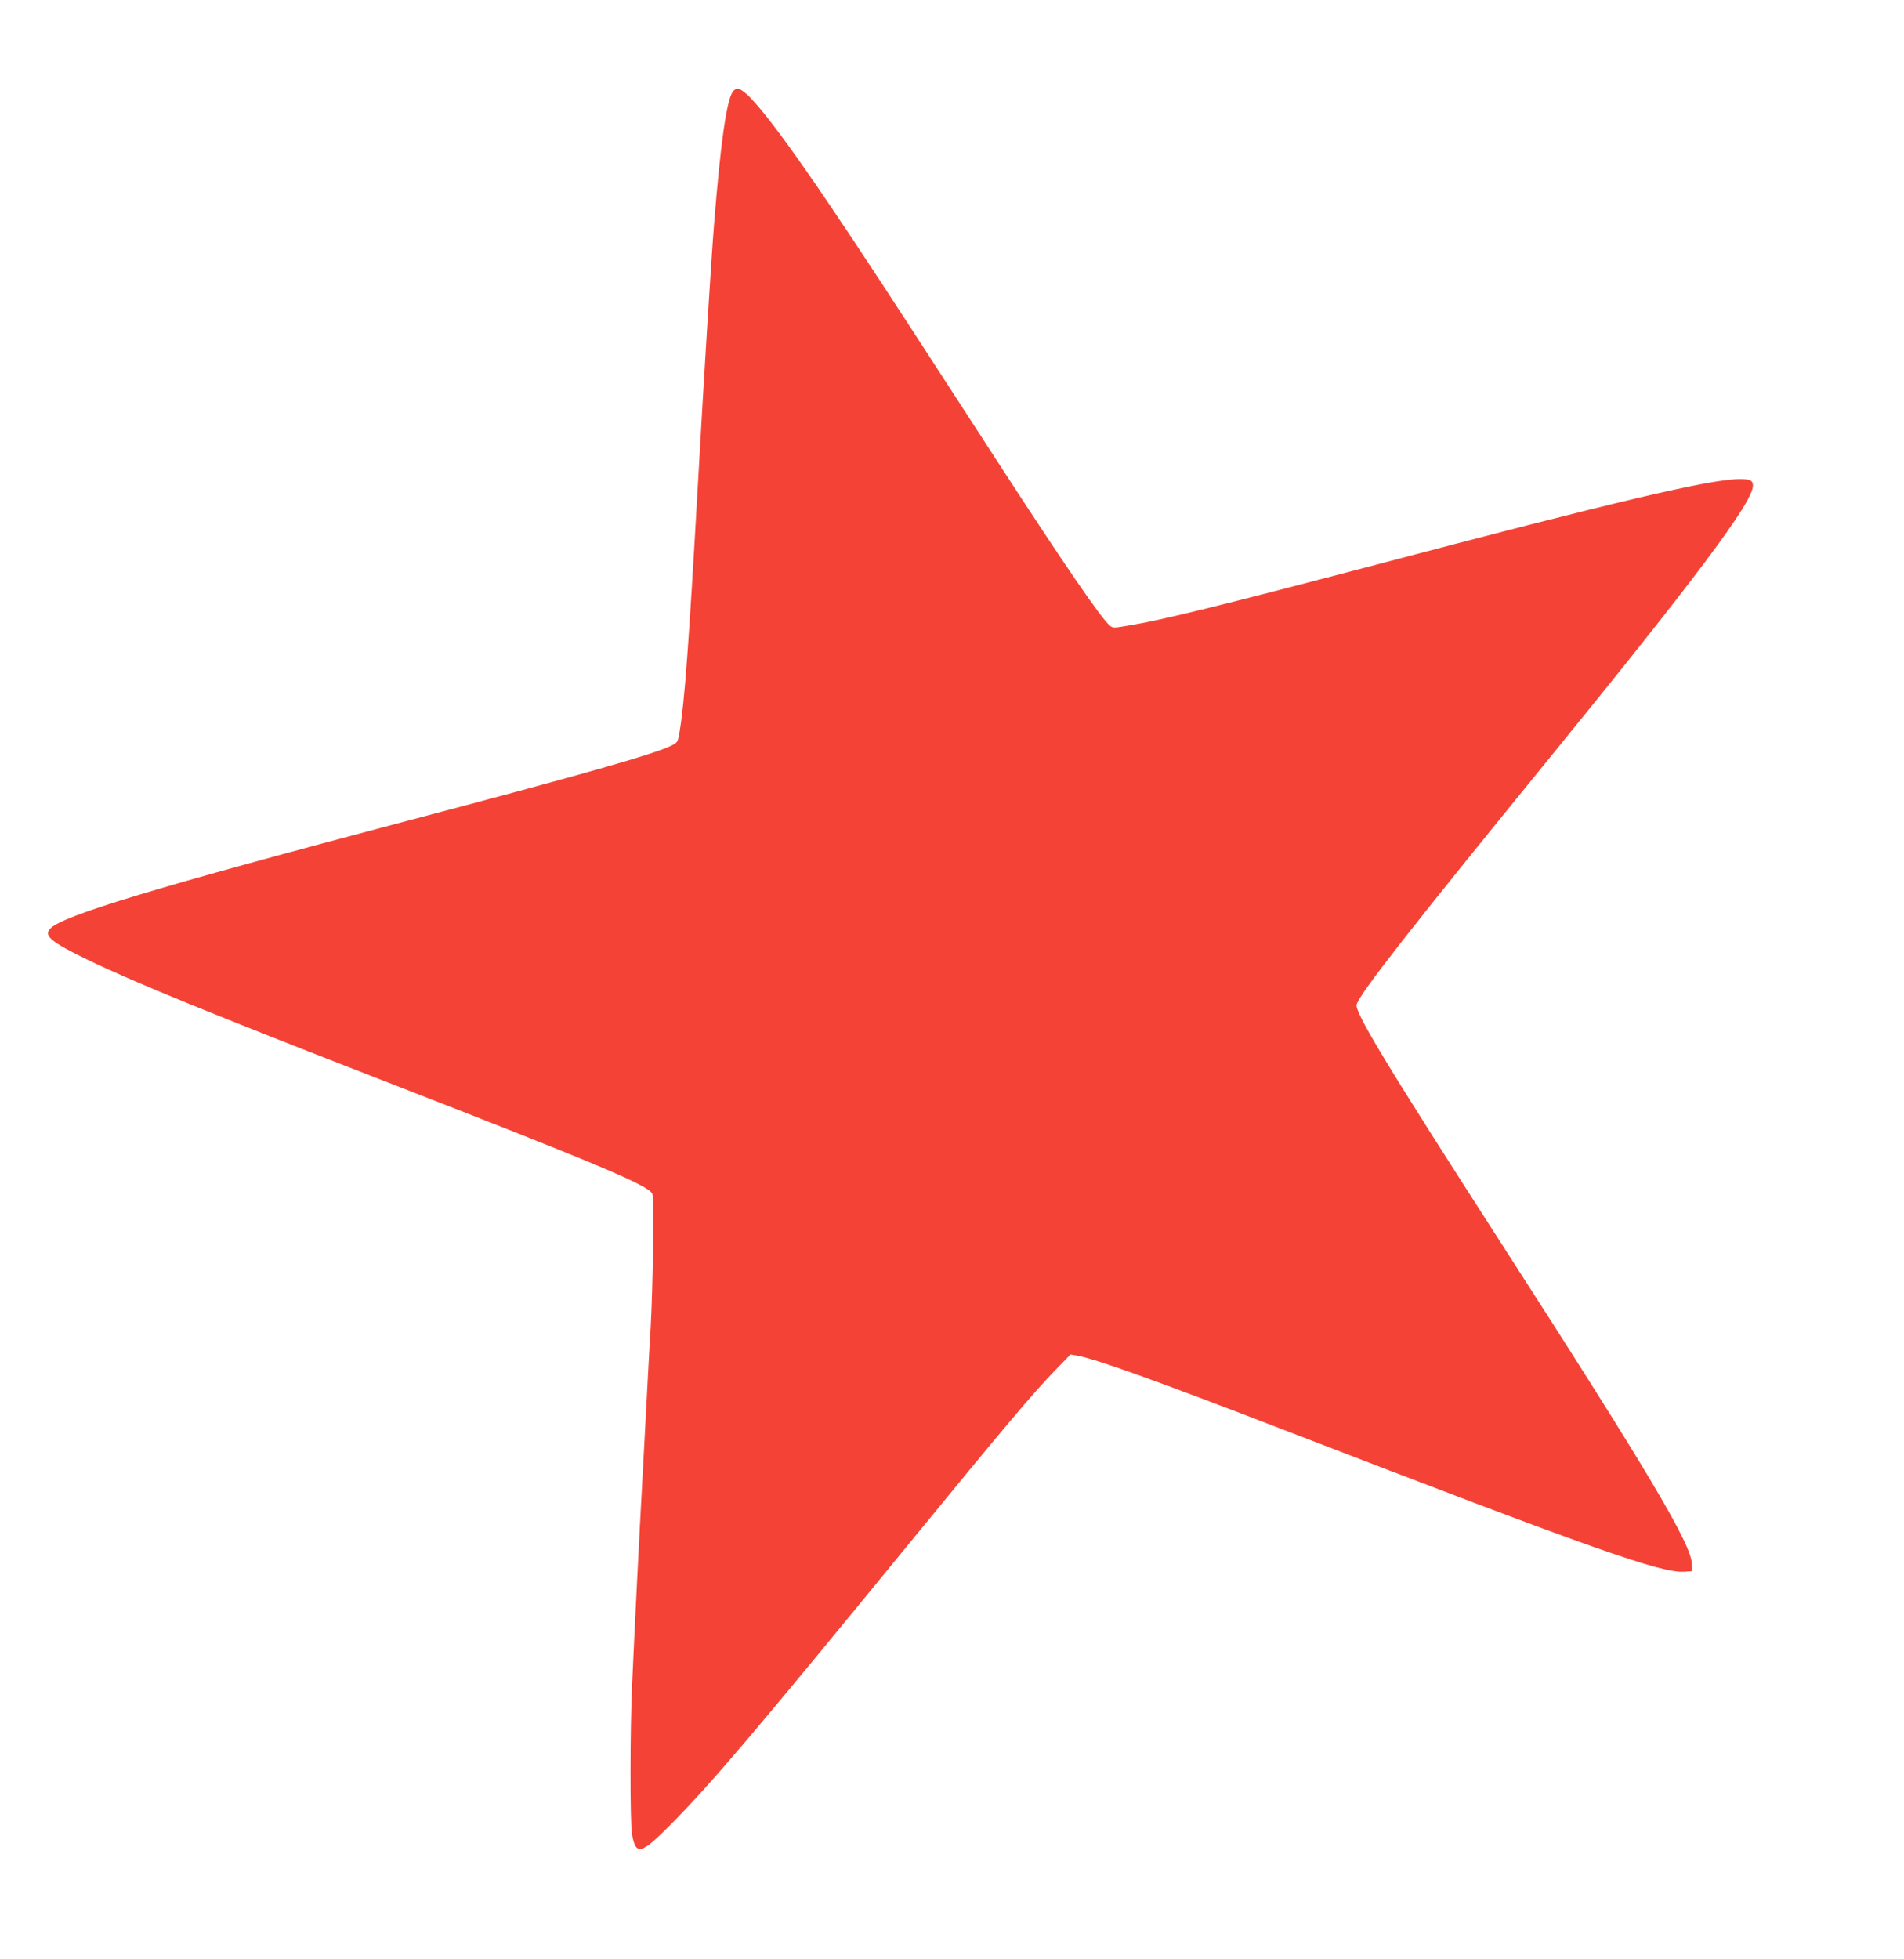 <?xml version="1.0" standalone="no"?>
<!DOCTYPE svg PUBLIC "-//W3C//DTD SVG 20010904//EN"
 "http://www.w3.org/TR/2001/REC-SVG-20010904/DTD/svg10.dtd">
<svg version="1.0" xmlns="http://www.w3.org/2000/svg"
 width="1244pt" height="1280pt" viewBox="0 0 1244 1280"
 preserveAspectRatio="xMidYMid meet">
<g transform="translate(0,1280) scale(0.1,-0.1)"
fill="#f44336" stroke="none">
<path d="M4786 12198 c-40 -62 -79 -340 -121 -868 -19 -238 -66 -994 -105
-1690 -60 -1056 -87 -1427 -121 -1628 -10 -58 -14 -64 -48 -81 -107 -55 -581
-190 -1721 -491 -1648 -436 -2268 -623 -2343 -708 -42 -46 8 -87 245 -202 304
-147 800 -350 1958 -800 1381 -537 1711 -676 1732 -730 12 -29 4 -605 -11
-875 -6 -93 -15 -262 -21 -375 -6 -113 -19 -365 -30 -560 -24 -435 -56 -1074
-70 -1393 -14 -301 -14 -904 -1 -979 25 -143 59 -134 256 65 268 272 550 604
1550 1827 634 775 807 980 959 1138 l100 103 41 -7 c115 -19 499 -156 1375
-494 2002 -772 2440 -927 2592 -918 l53 3 -1 46 c-1 127 -281 598 -1244 2094
-755 1173 -961 1514 -946 1563 25 77 346 488 1221 1562 992 1218 1368 1719
1368 1827 0 34 -17 43 -85 43 -192 0 -797 -142 -2433 -574 -944 -248 -1343
-347 -1557 -382 -105 -18 -107 -18 -129 1 -61 55 -297 399 -729 1065 -134 206
-380 587 -548 845 -601 927 -914 1376 -1071 1538 -61 62 -91 72 -115 35z"/>
</g>
</svg>
